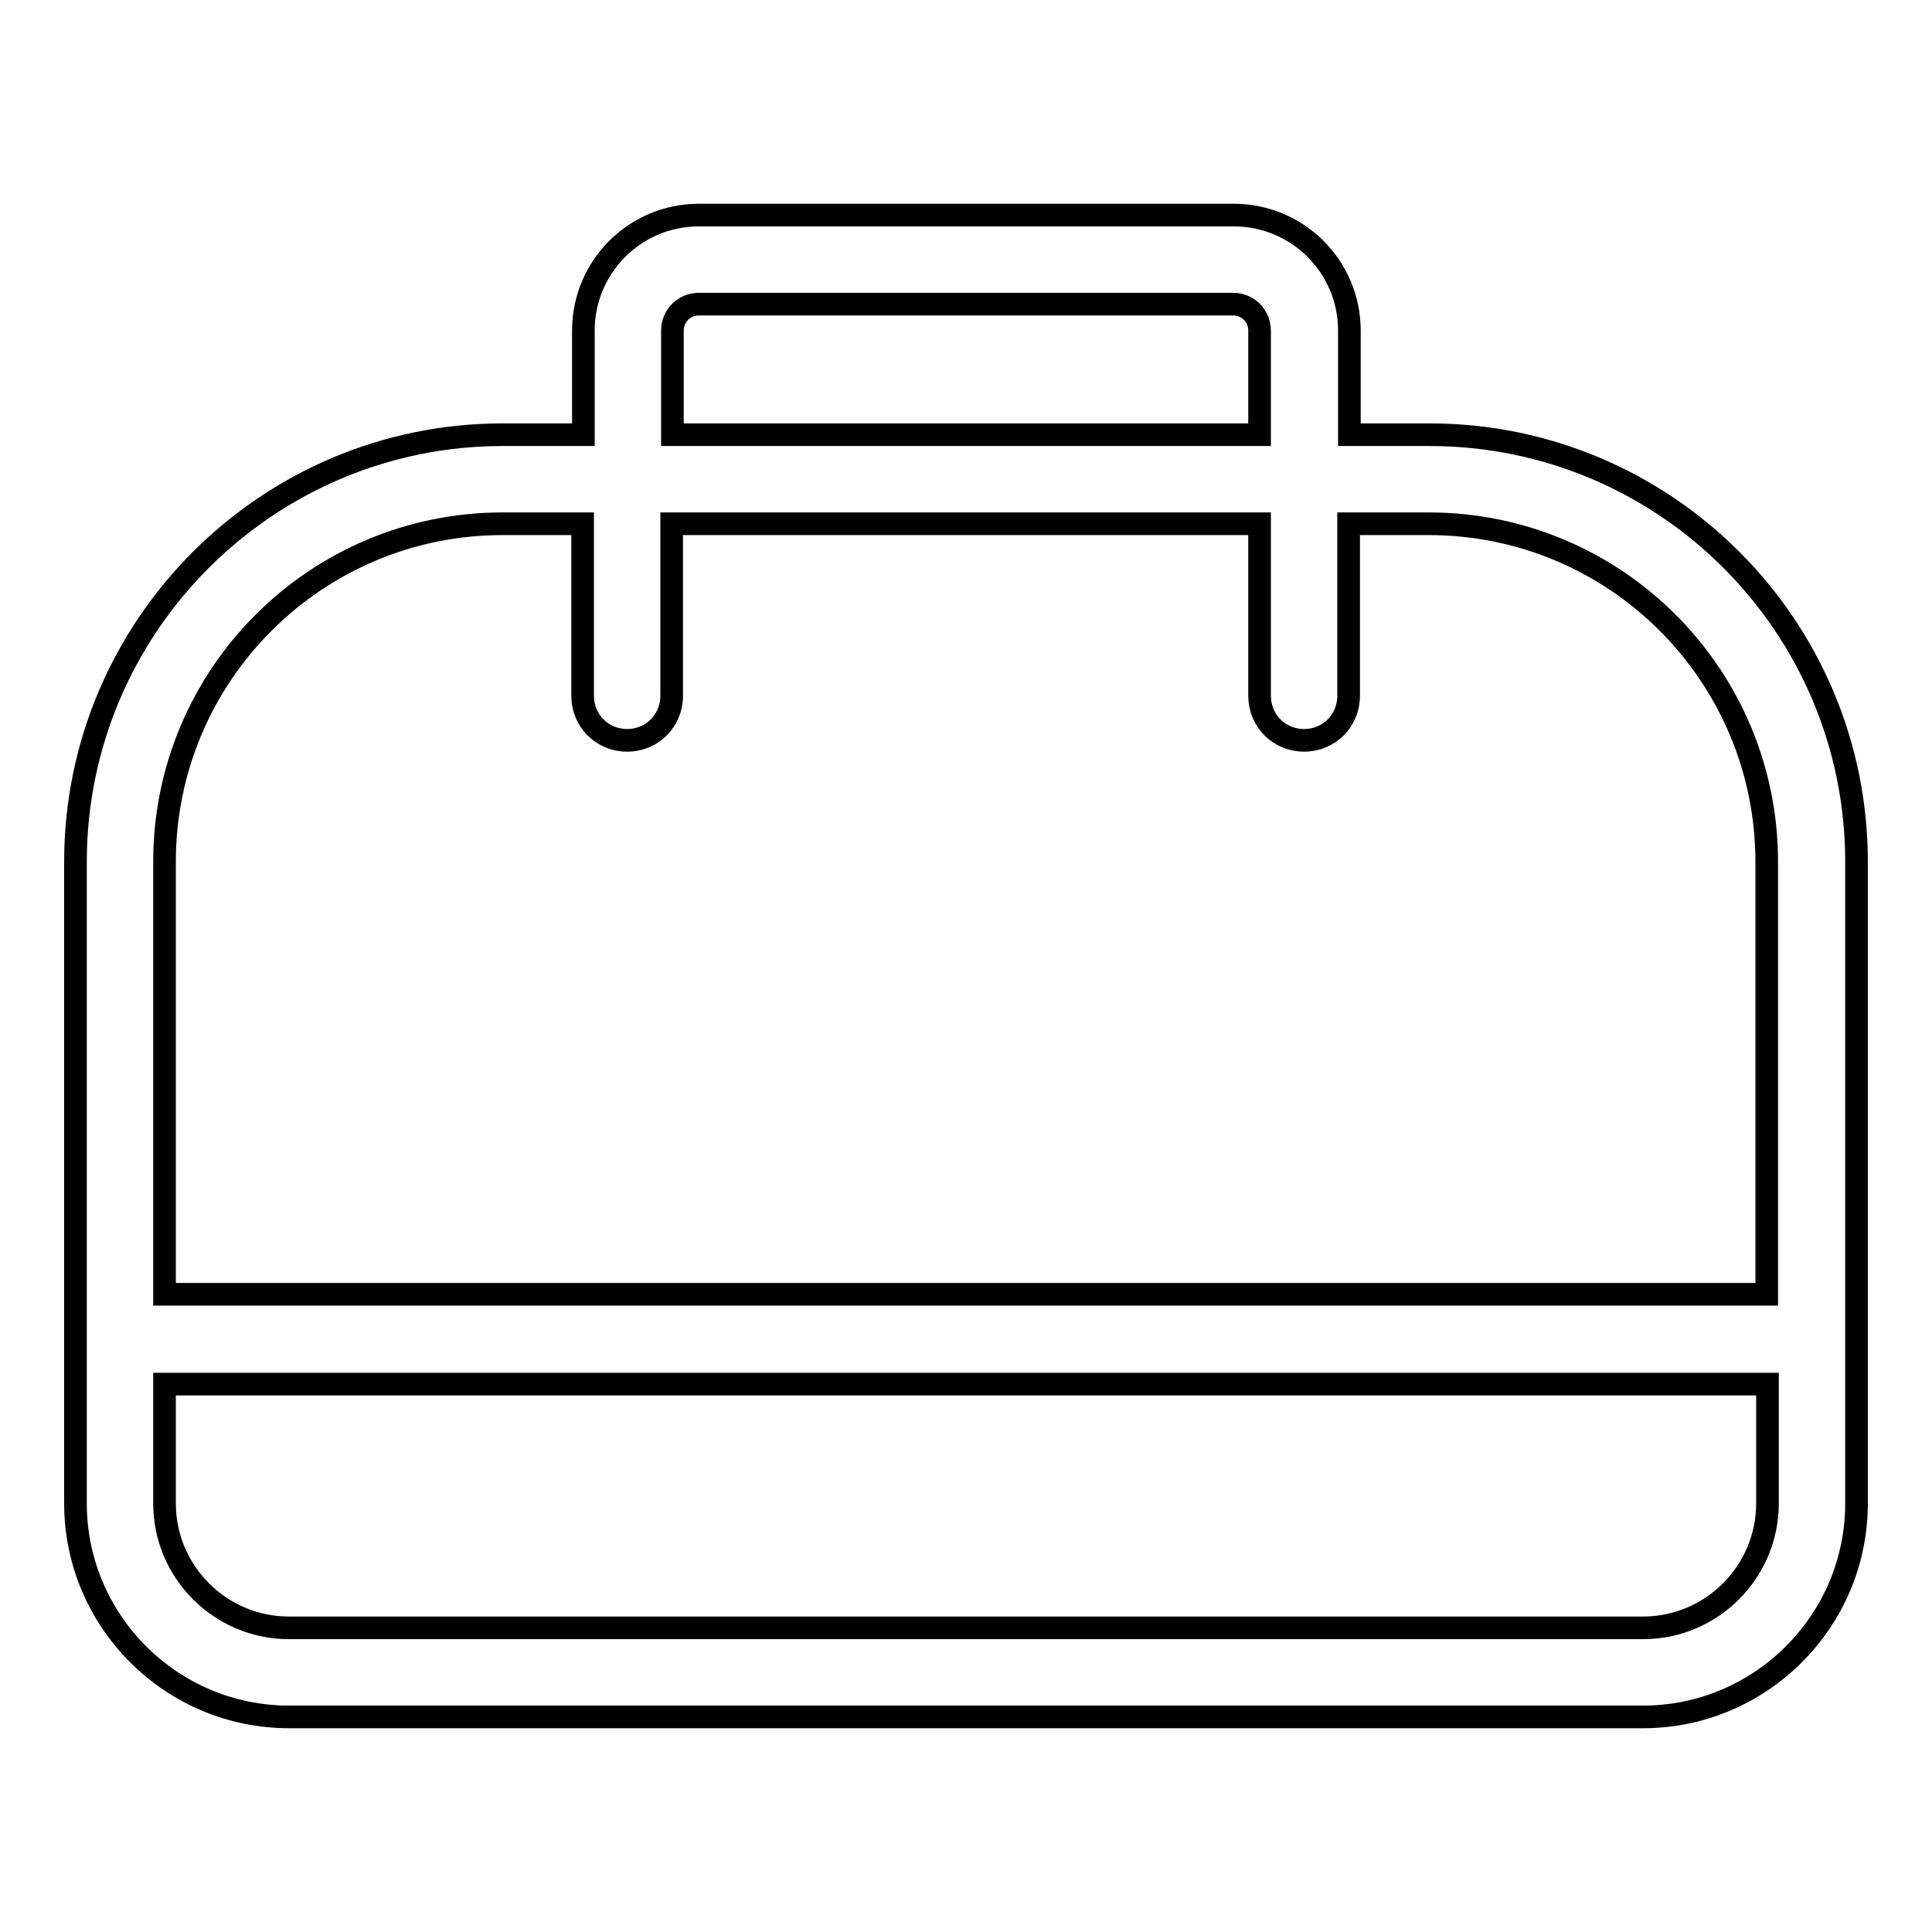 <?xml version="1.0" encoding="utf-8"?>
<!-- Svg Vector Icons : http://www.onlinewebfonts.com/icon -->
<!DOCTYPE svg PUBLIC "-//W3C//DTD SVG 1.1//EN" "http://www.w3.org/Graphics/SVG/1.1/DTD/svg11.dtd">
<svg version="1.1" xmlns="http://www.w3.org/2000/svg" xmlns:xlink="http://www.w3.org/1999/xlink" x="0px" y="0px" viewBox="0 0 256 256" enable-background="new 0 0 256 256" xml:space="preserve">
<g> <path stroke-width="3" fill-opacity="0" stroke="#000000"  d="M189.4,57.6h-10.6V43.8c0-8.5-6.9-15.3-15.3-15.3l0,0H92.6c-8.5,0-15.3,6.9-15.3,15.3v13.8H66.6 C35.4,57.6,10,83,10,114.2v85c0,15.6,12.7,28.3,28.3,28.3l0,0h179.4c15.6,0,28.3-12.7,28.3-28.3l0,0v-85 C246,83,220.7,57.6,189.4,57.6C189.4,57.6,189.4,57.6,189.4,57.6z M89.1,43.8c0-2,1.6-3.5,3.5-3.5h70.8c2,0,3.5,1.6,3.5,3.5v13.8 H89.1V43.8z M66.6,69.4h10.6v22.8c0,3.3,2.6,5.9,5.9,5.9c3.3,0,5.9-2.6,5.9-5.9V69.4h77.9v22.8c0,3.3,2.6,5.9,5.9,5.9 c3.3,0,5.9-2.6,5.9-5.9V69.4h10.6c24.8,0,44.8,20.1,44.8,44.8v57.3H21.8v-57.3C21.8,89.4,41.9,69.4,66.6,69.4z M217.7,215.7H38.3 c-9.1,0-16.5-7.4-16.5-16.5v-15.8h212.4v15.8C234.2,208.3,226.8,215.7,217.7,215.7L217.7,215.7z"/></g>
</svg>